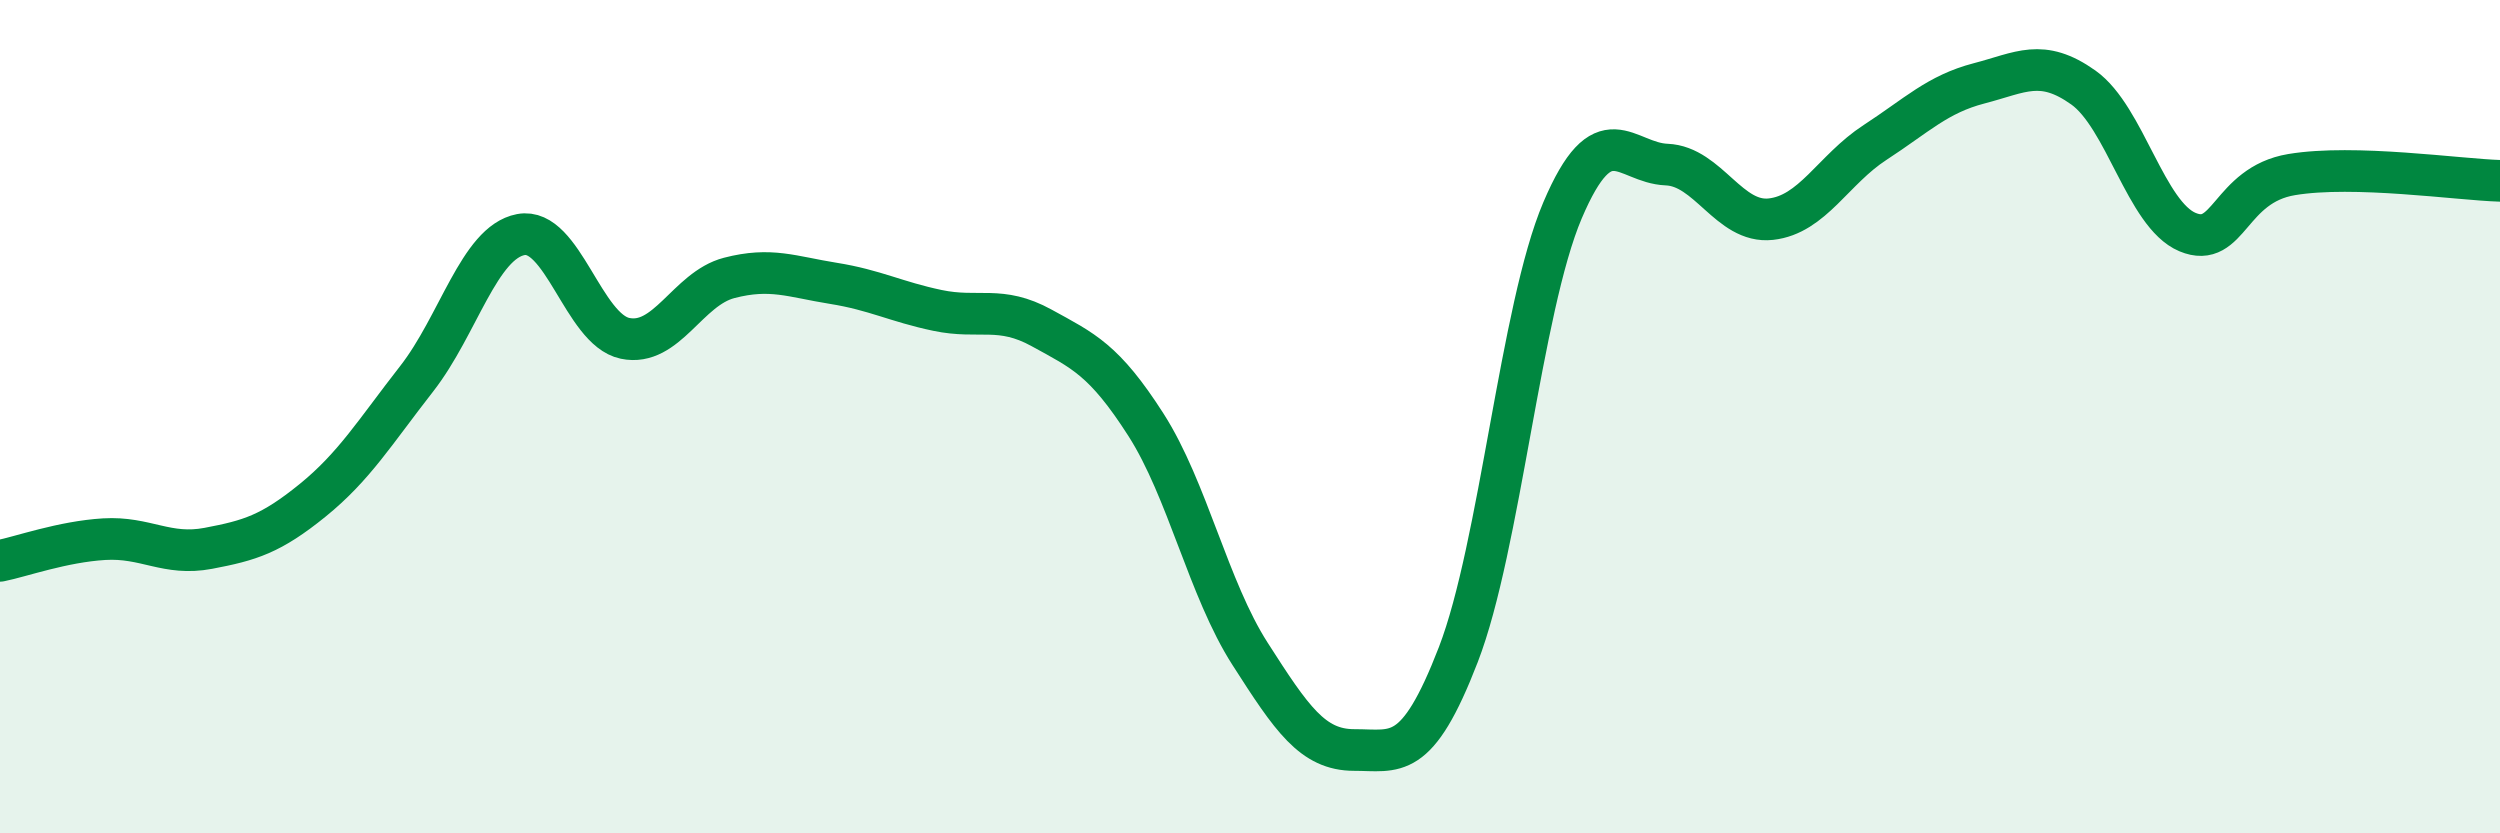 
    <svg width="60" height="20" viewBox="0 0 60 20" xmlns="http://www.w3.org/2000/svg">
      <path
        d="M 0,13.46 C 0.5,13.36 1.5,13 2.5,12.94 C 3.5,12.88 4,13.35 5,13.16 C 6,12.97 6.5,12.82 7.5,12.01 C 8.5,11.2 9,10.37 10,9.09 C 11,7.81 11.5,5.82 12.5,5.63 C 13.5,5.44 14,7.91 15,8.12 C 16,8.33 16.5,6.93 17.5,6.67 C 18.5,6.41 19,6.64 20,6.8 C 21,6.96 21.5,7.24 22.5,7.45 C 23.5,7.66 24,7.32 25,7.87 C 26,8.42 26.5,8.63 27.5,10.19 C 28.5,11.75 29,14.13 30,15.69 C 31,17.25 31.5,18 32.5,18 C 33.5,18 34,18.3 35,15.71 C 36,13.12 36.5,7.4 37.5,5.05 C 38.5,2.7 39,3.91 40,3.95 C 41,3.99 41.5,5.37 42.5,5.26 C 43.5,5.15 44,4.07 45,3.42 C 46,2.77 46.5,2.26 47.5,2 C 48.5,1.74 49,1.39 50,2.1 C 51,2.81 51.5,5.15 52.5,5.57 C 53.5,5.99 53.5,4.44 55,4.19 C 56.5,3.94 59,4.31 60,4.34L60 20L0 20Z"
        fill="#008740"
        opacity="0.1"
        stroke-linecap="round"
        stroke-linejoin="round"
      />
      <path
        d="M 0,13.46 C 0.5,13.36 1.5,13 2.5,12.94 C 3.5,12.88 4,13.35 5,13.16 C 6,12.97 6.5,12.82 7.5,12.01 C 8.5,11.2 9,10.37 10,9.09 C 11,7.81 11.5,5.82 12.5,5.63 C 13.5,5.44 14,7.91 15,8.12 C 16,8.33 16.5,6.93 17.5,6.67 C 18.5,6.41 19,6.64 20,6.8 C 21,6.96 21.5,7.24 22.5,7.45 C 23.5,7.66 24,7.32 25,7.87 C 26,8.42 26.5,8.63 27.5,10.19 C 28.5,11.75 29,14.13 30,15.69 C 31,17.25 31.5,18 32.5,18 C 33.5,18 34,18.3 35,15.71 C 36,13.12 36.5,7.4 37.5,5.05 C 38.5,2.7 39,3.91 40,3.95 C 41,3.99 41.5,5.37 42.5,5.26 C 43.5,5.15 44,4.07 45,3.42 C 46,2.77 46.5,2.26 47.5,2 C 48.5,1.74 49,1.39 50,2.1 C 51,2.81 51.5,5.15 52.5,5.57 C 53.5,5.99 53.5,4.44 55,4.19 C 56.5,3.94 59,4.31 60,4.34"
        stroke="#008740"
        stroke-width="1"
        fill="none"
        stroke-linecap="round"
        stroke-linejoin="round"
      />
    </svg>
  